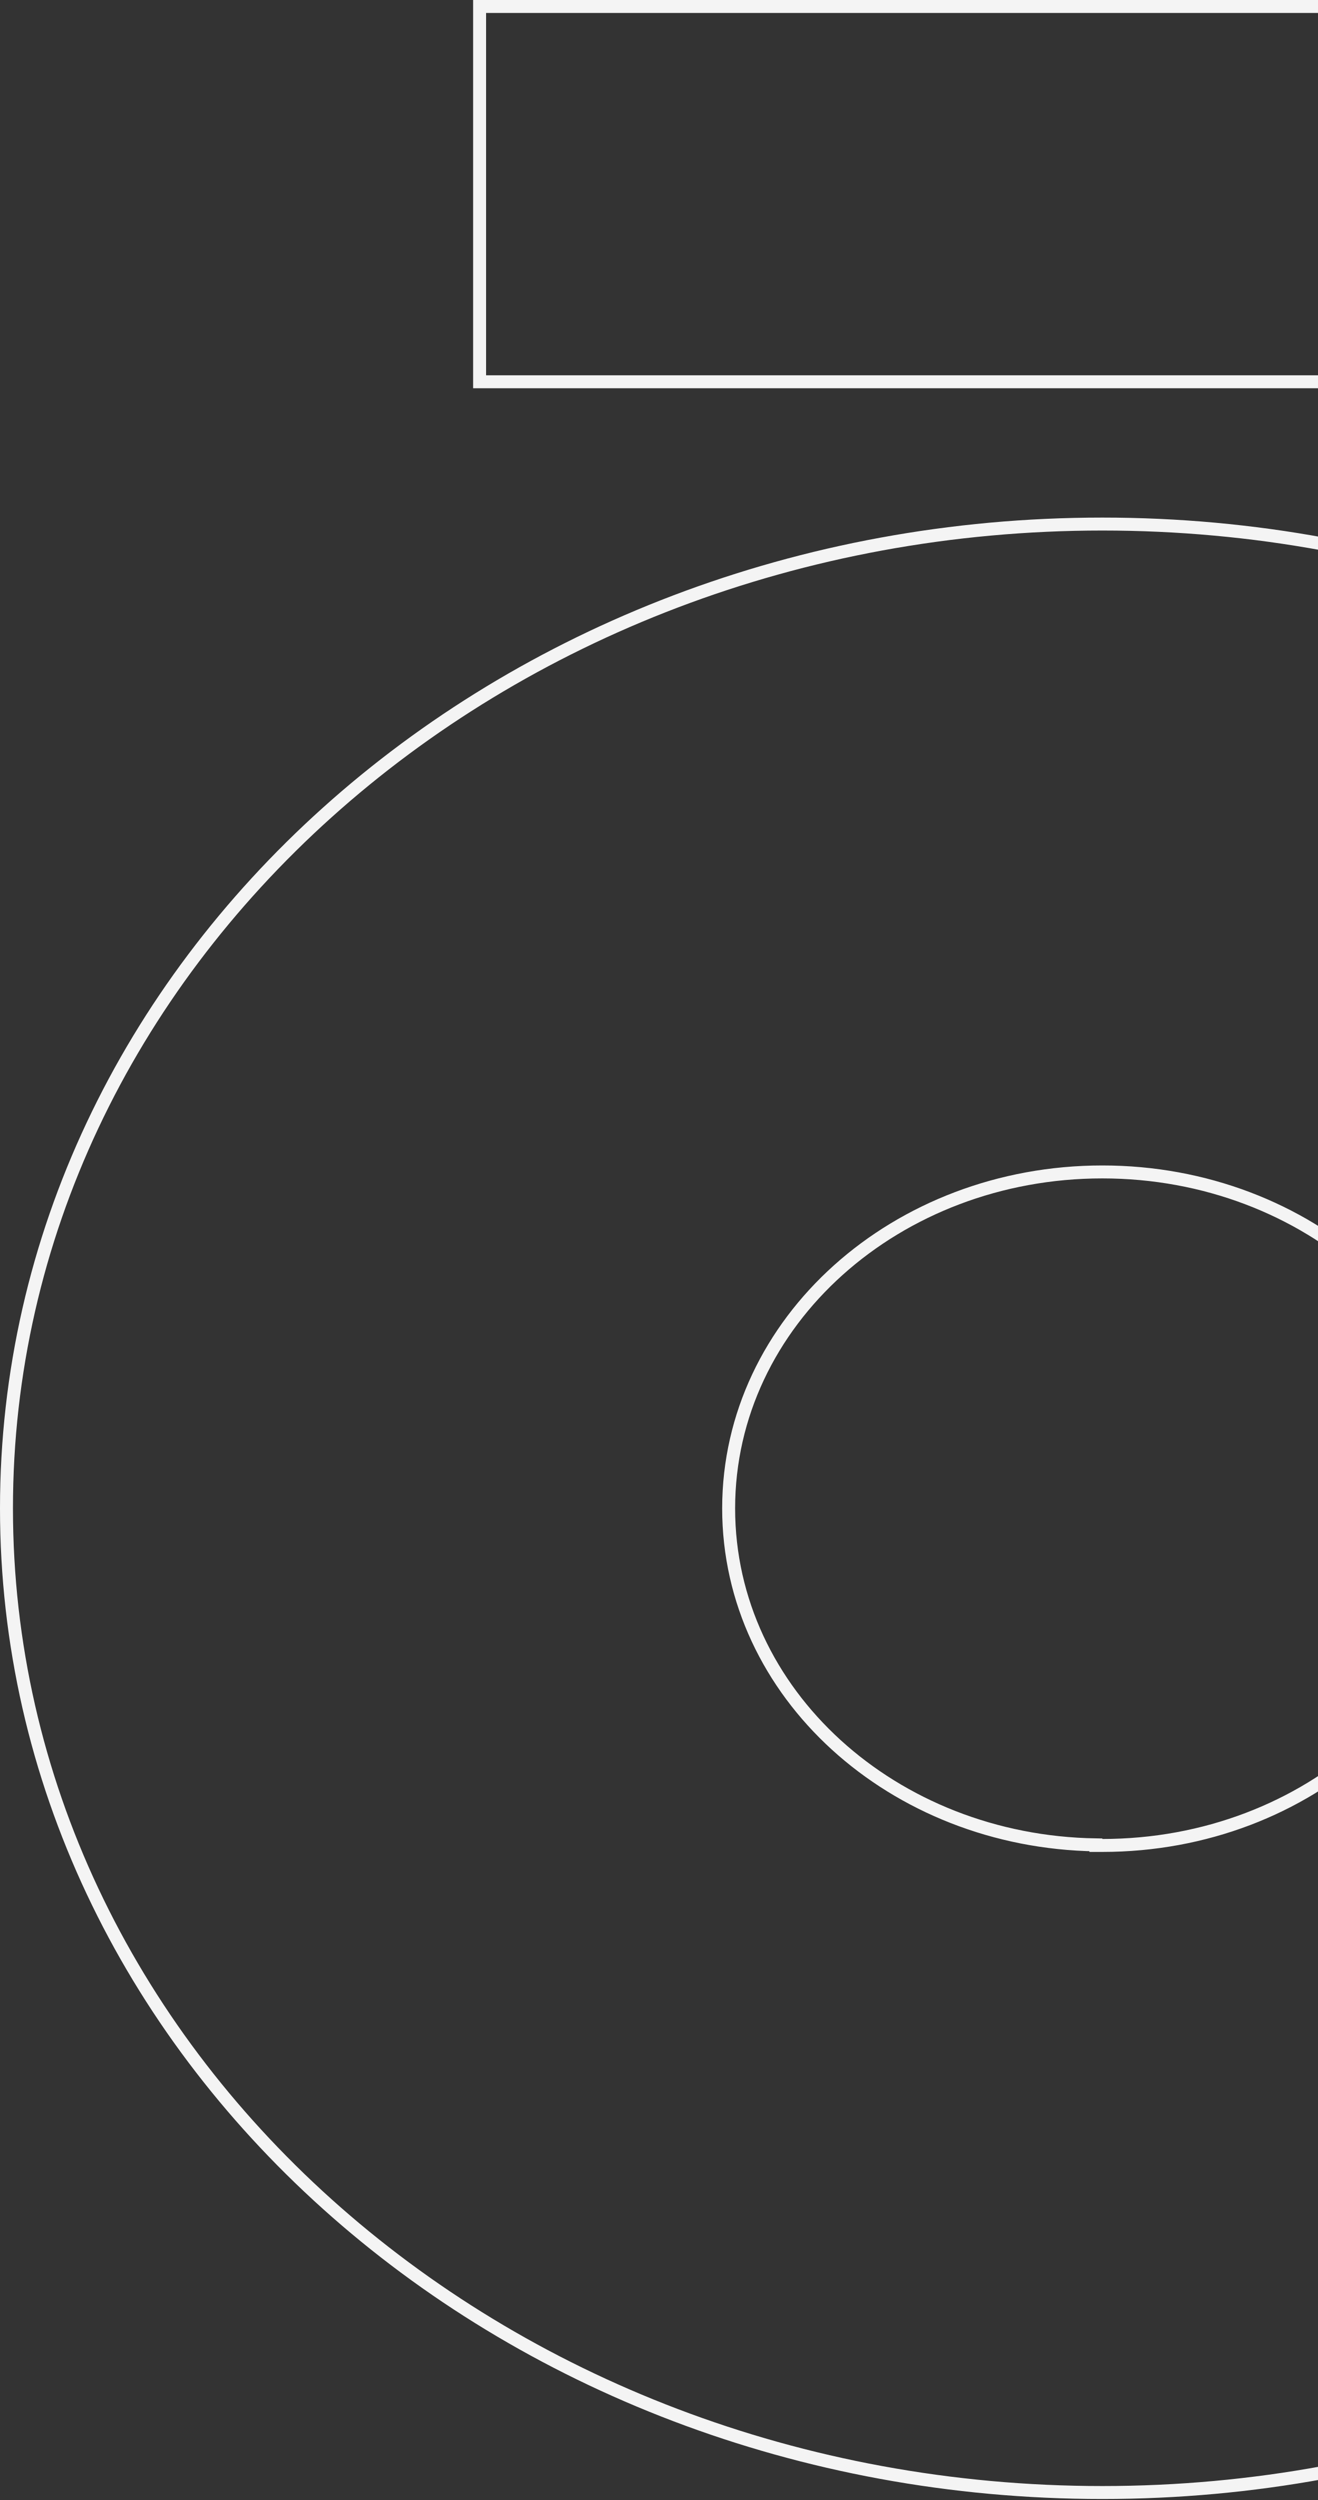 <svg xmlns="http://www.w3.org/2000/svg" width="407" height="772" viewBox="0 0 407 772" fill="none"><rect x="0" y="0" width="407" height="772" fill="#333333" stroke="none"/><path d="M225.007 465.798C225.007 522.925 275.795 568.736 338.409 569.693V569.873H340.409C404.068 569.873 455.811 523.527 455.811 465.798C455.811 408.065 403.938 361.891 340.409 361.891C276.88 361.891 225.007 408.065 225.007 465.798ZM2 465.758C2 298.094 153.284 161.828 340.409 161.828C527.616 161.828 678.818 298.134 678.818 465.758C678.818 633.381 527.534 769.688 340.409 769.688C153.284 769.688 2 633.423 2 465.758Z" stroke="#F4F4F4" stroke-width="4"></path><path d="M148.102 117.892V2H532.964V117.892H148.102Z" stroke="#F4F4F4" stroke-width="4"></path></svg>